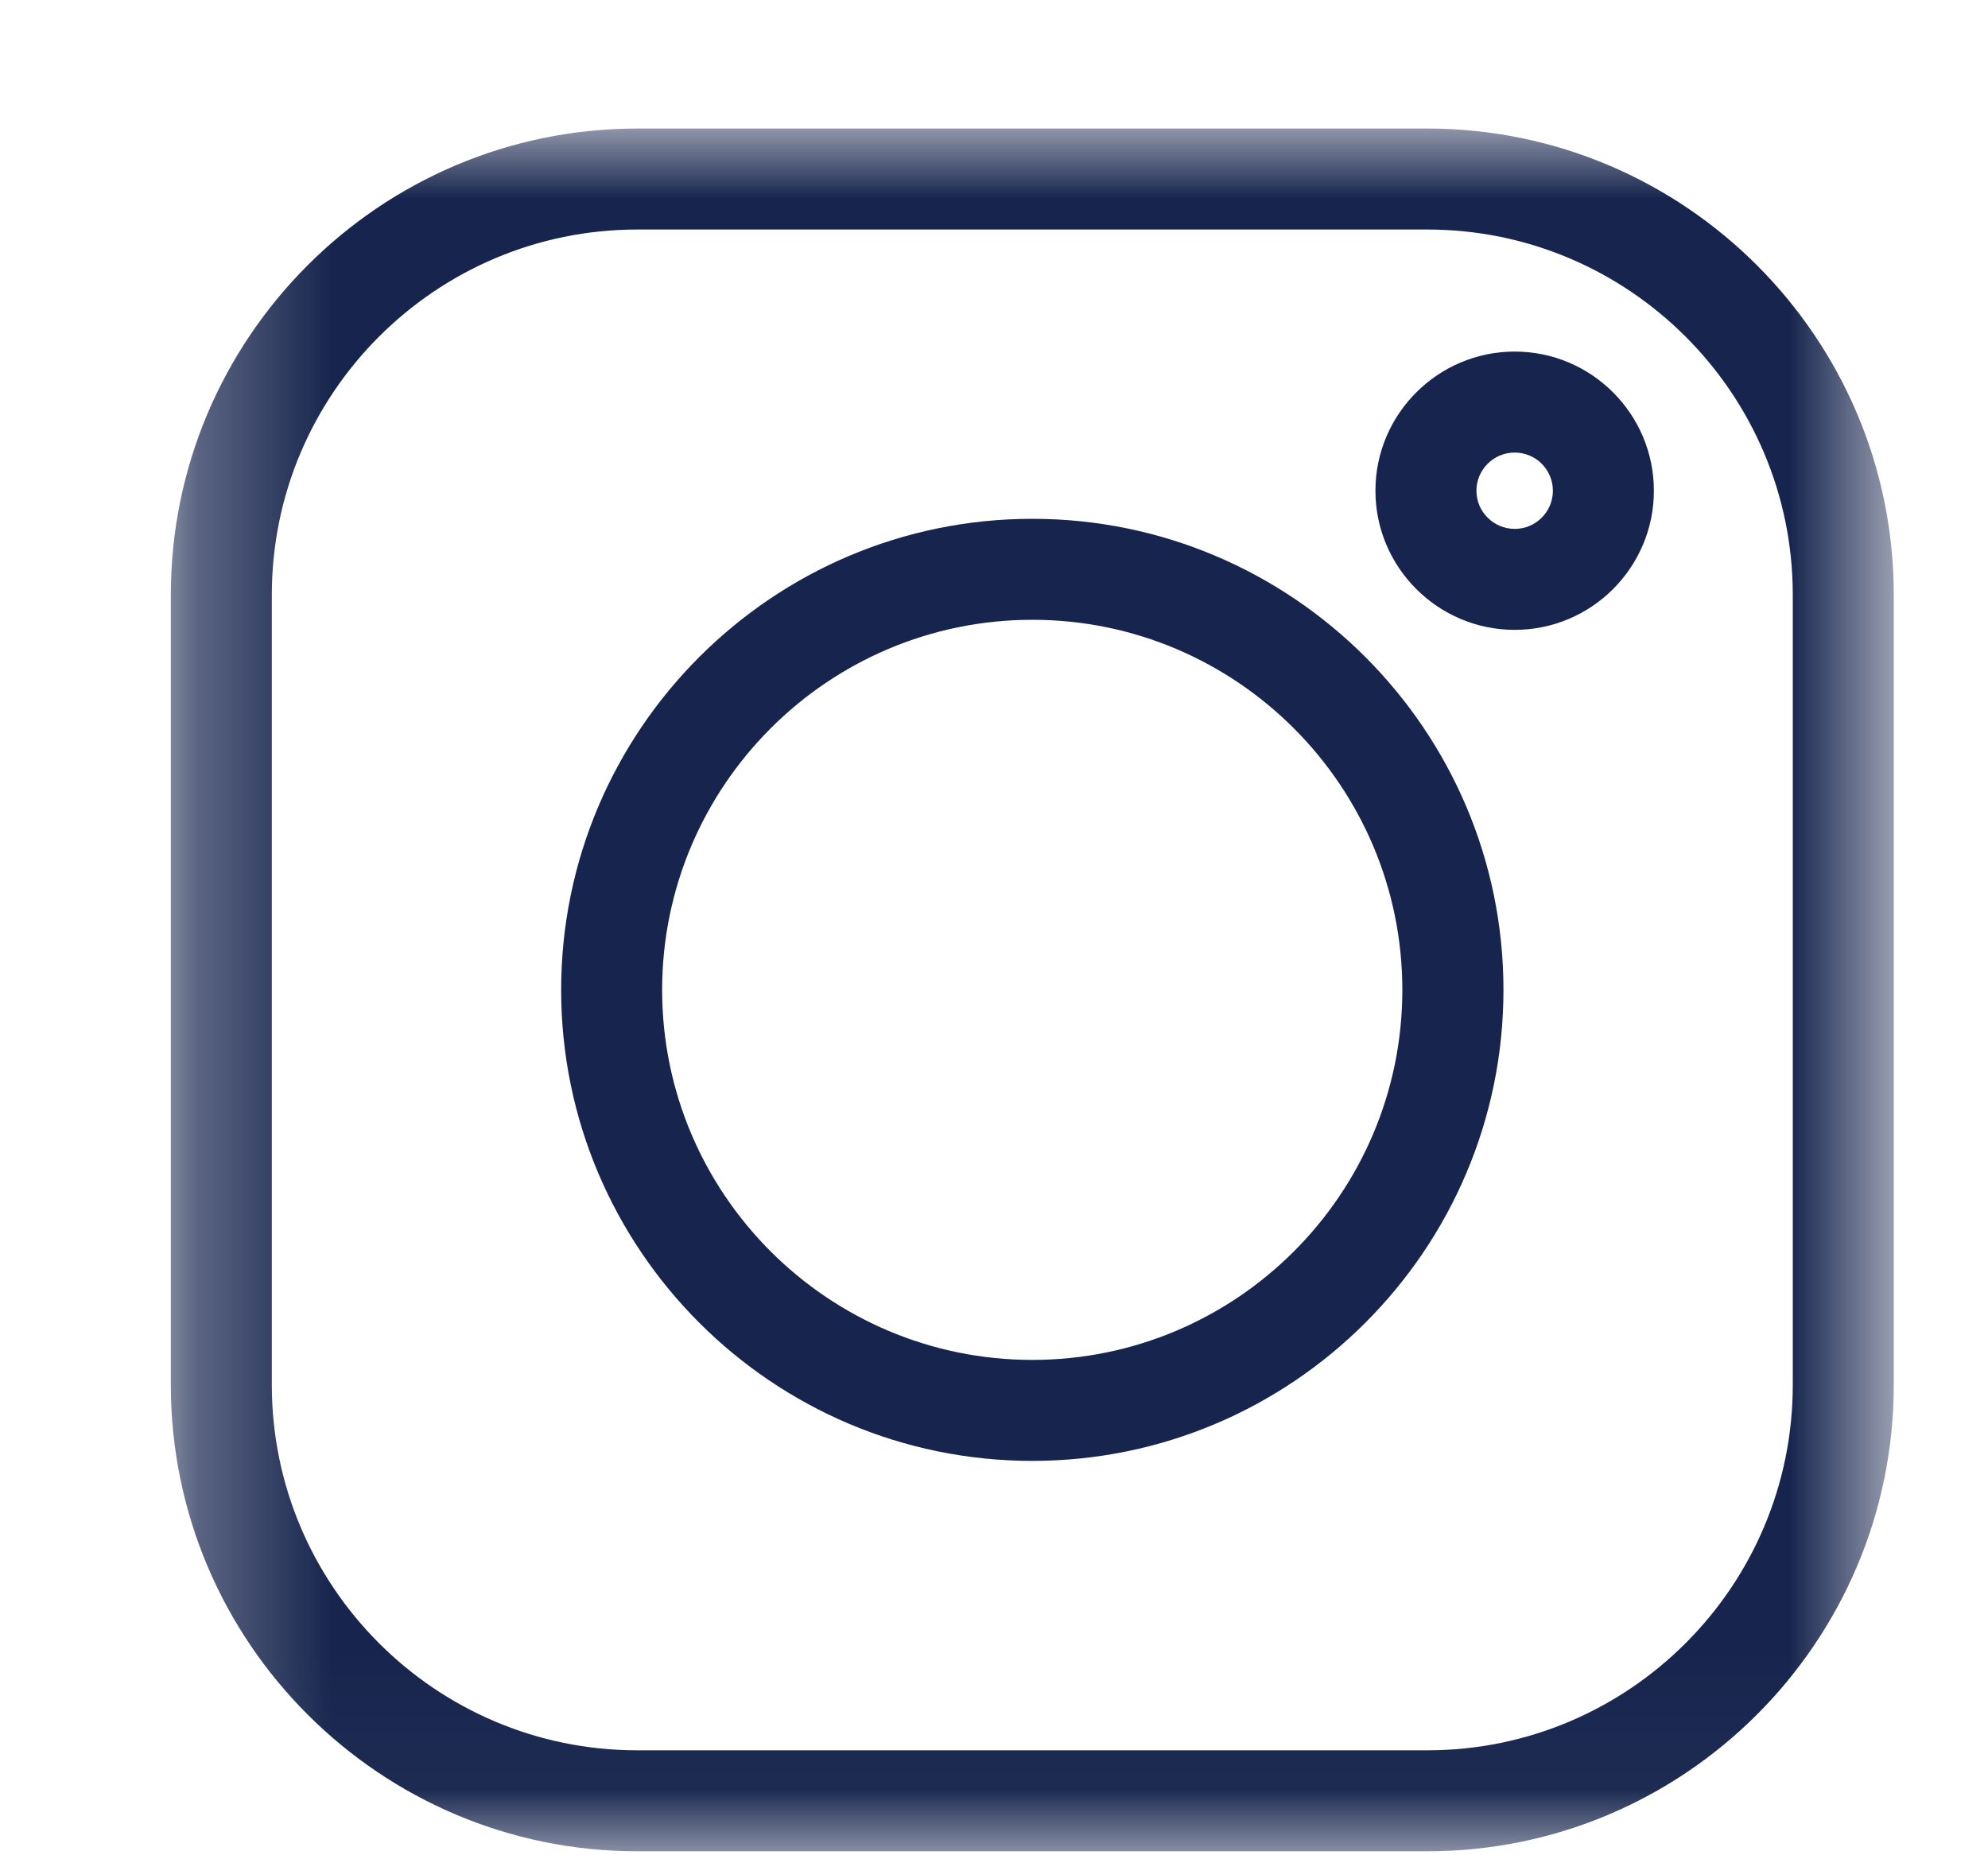 <svg width="15" height="14" viewBox="0 0 15 14" fill="none" xmlns="http://www.w3.org/2000/svg">
<mask id="mask0_20_1271" style="mask-type:luminance" maskUnits="userSpaceOnUse" x="1" y="0" width="14" height="14">
<path d="M14.289 0.97H1.289V13.97H14.289V0.97Z" fill="white"/>
</mask>
<g mask="url(#mask0_20_1271)">
<path d="M10.77 0.97H4.808C2.868 0.97 1.289 2.549 1.289 4.489V10.451C1.289 12.391 2.868 13.97 4.808 13.97H10.77C12.71 13.97 14.289 12.391 14.289 10.451V4.489C14.289 2.549 12.71 0.97 10.77 0.97ZM13.527 10.451C13.527 11.971 12.29 13.208 10.77 13.208H4.808C3.288 13.208 2.051 11.971 2.051 10.451V4.489C2.051 2.969 3.288 1.732 4.808 1.732H10.77C12.29 1.732 13.527 2.969 13.527 4.489V10.451Z" fill="#17254E"/>
<path d="M7.789 3.915C5.829 3.915 4.234 5.51 4.234 7.47C4.234 9.43 5.829 11.024 7.789 11.024C9.749 11.024 11.344 9.43 11.344 7.47C11.344 5.51 9.749 3.915 7.789 3.915ZM7.789 10.262C6.249 10.262 4.996 9.01 4.996 7.47C4.996 5.93 6.249 4.677 7.789 4.677C9.329 4.677 10.581 5.93 10.581 7.47C10.581 9.01 9.329 10.262 7.789 10.262Z" fill="#17254E"/>
<path d="M11.429 2.653C10.85 2.653 10.378 3.124 10.378 3.703C10.378 4.282 10.85 4.753 11.429 4.753C12.008 4.753 12.479 4.282 12.479 3.703C12.479 3.124 12.008 2.653 11.429 2.653ZM11.429 3.991C11.27 3.991 11.14 3.862 11.14 3.703C11.14 3.544 11.27 3.415 11.429 3.415C11.588 3.415 11.717 3.544 11.717 3.703C11.717 3.862 11.588 3.991 11.429 3.991Z" fill="#17254E"/>
</g>
</svg>
